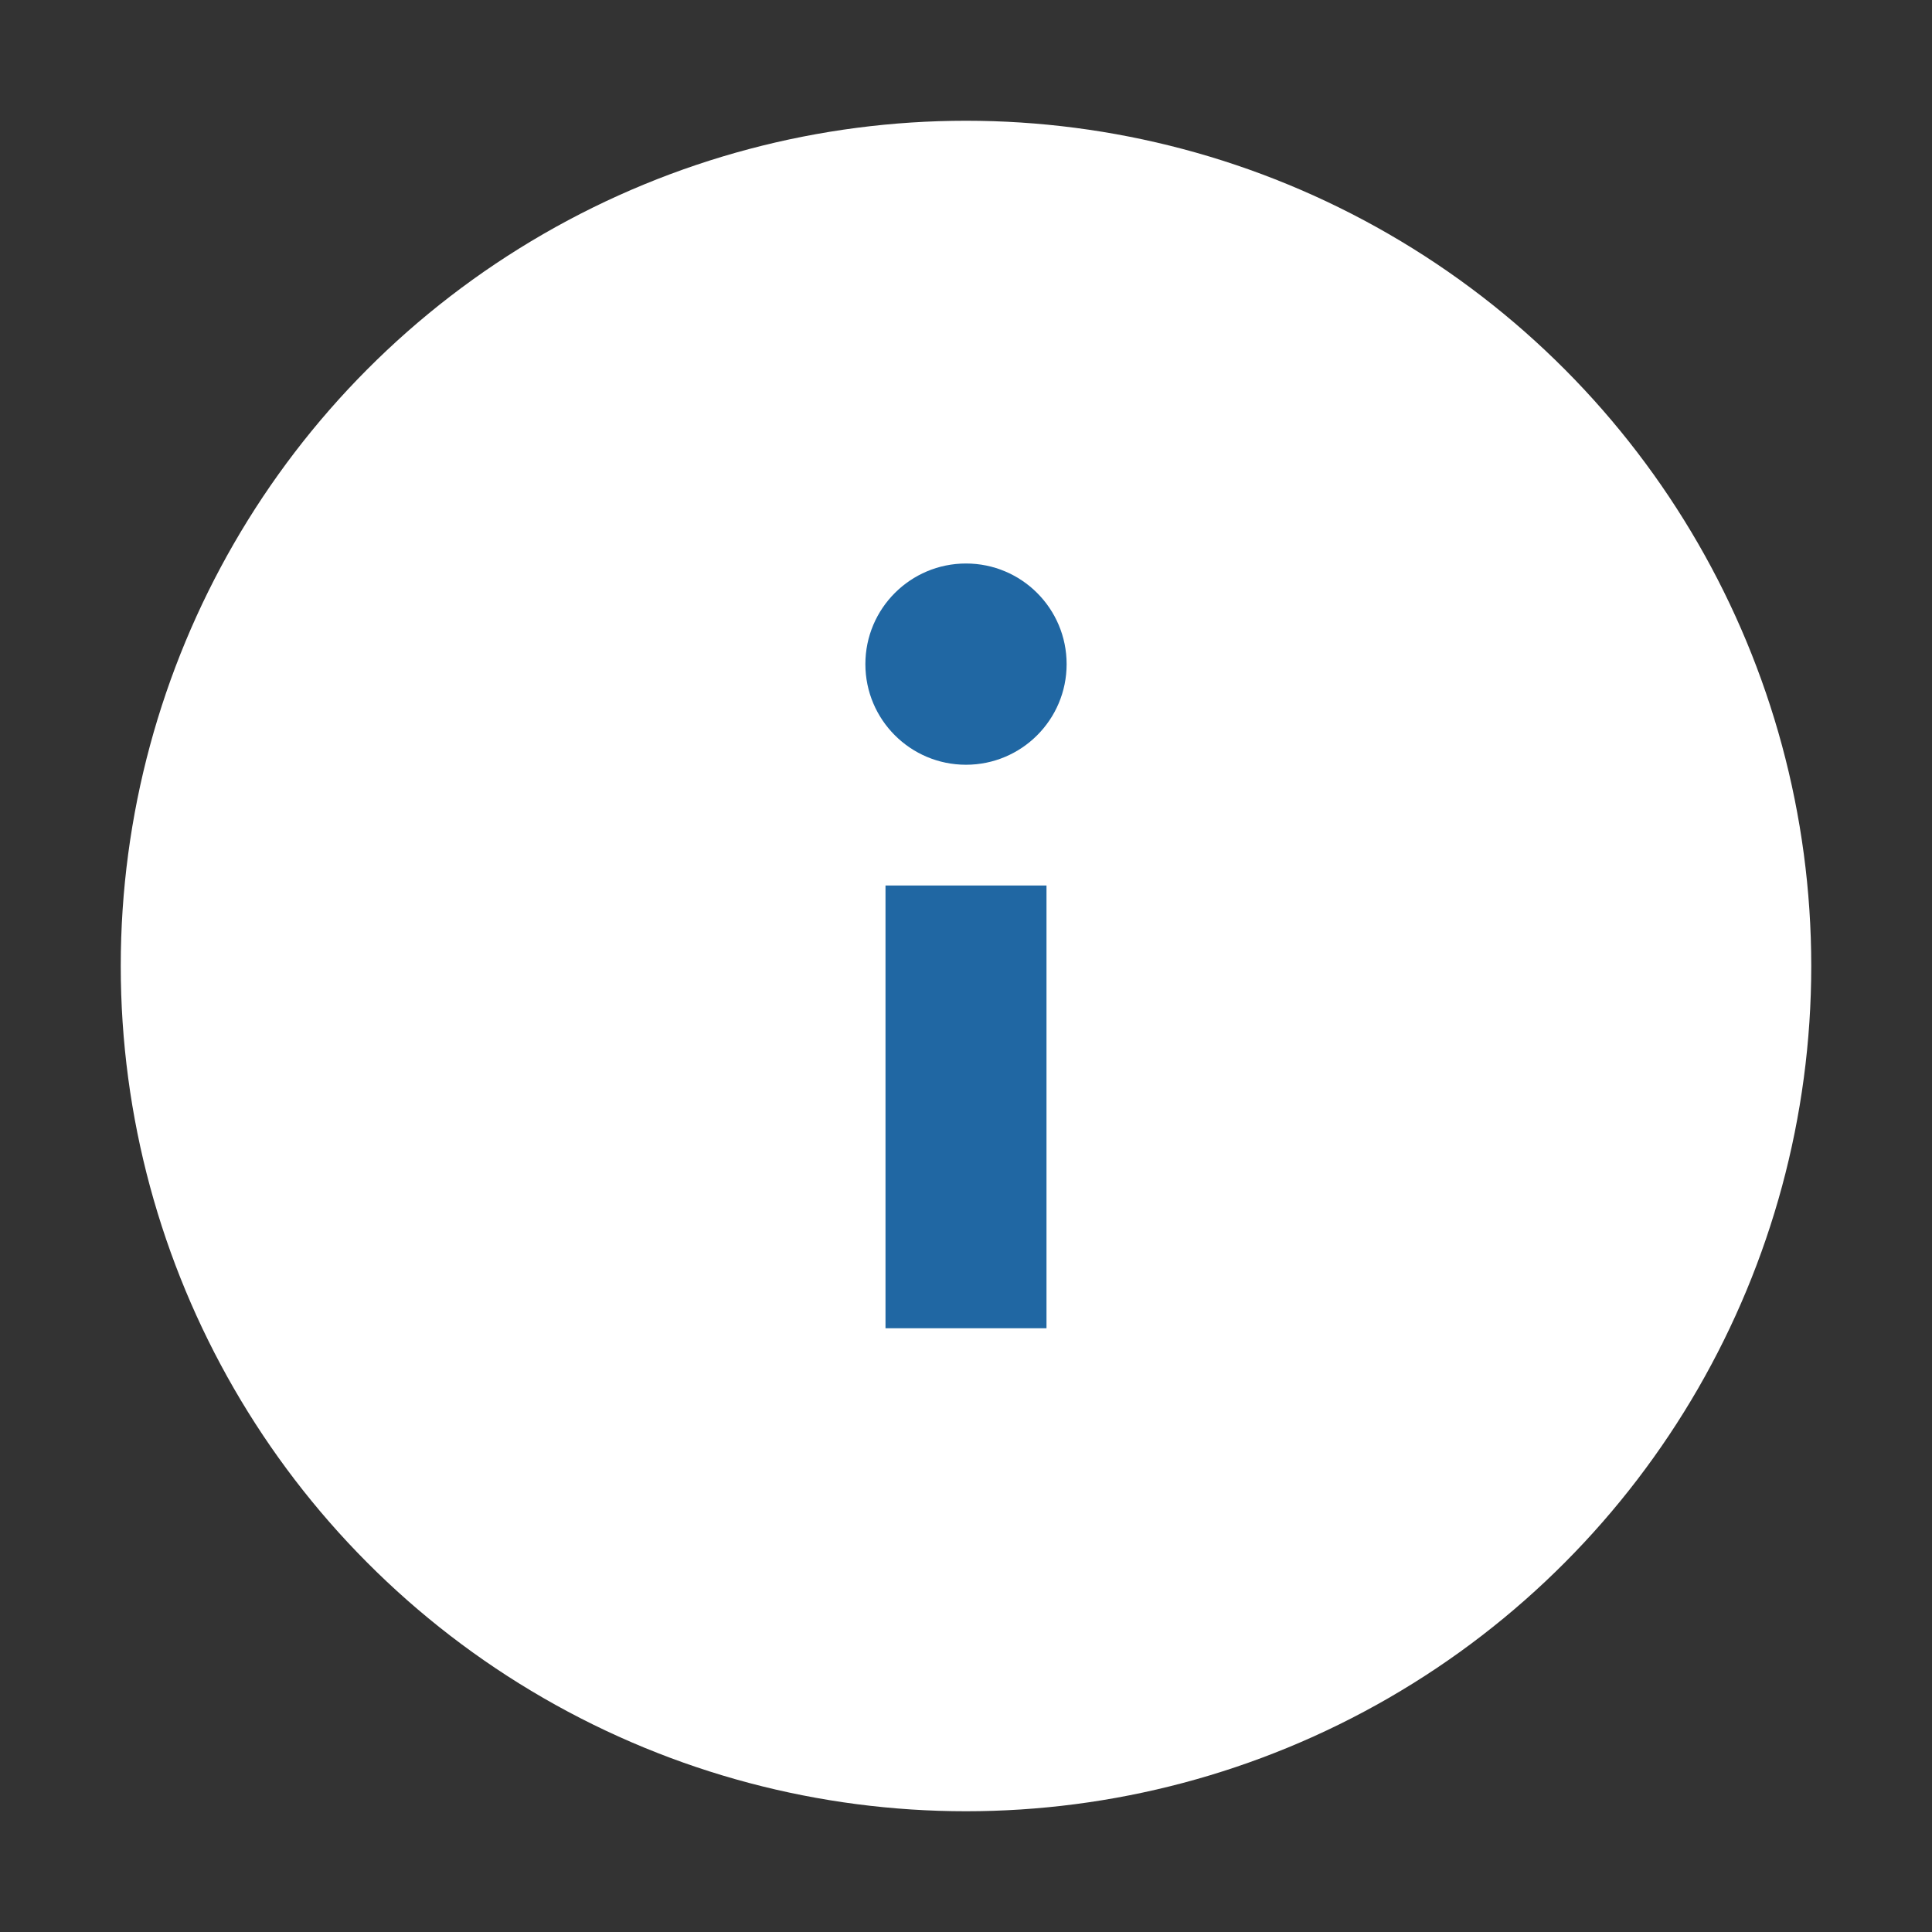 <?xml version="1.0" encoding="UTF-8" standalone="no"?> <svg version="1" xmlns="http://www.w3.org/2000/svg" viewBox="0 0 48 48" enable-background="new 0 0 48 48">
    <rect x="0" y="0" width="48" height="48" fill="#333333" stroke="none"/>
    <circle fill="#FFF" cx="24" cy="24" r="21"/>
    <rect x="22" y="22" fill="#2067a3" width="4" height="11"/>
    <circle fill="#2067a3" cx="24" cy="16.5" r="2.5"/>
</svg>




